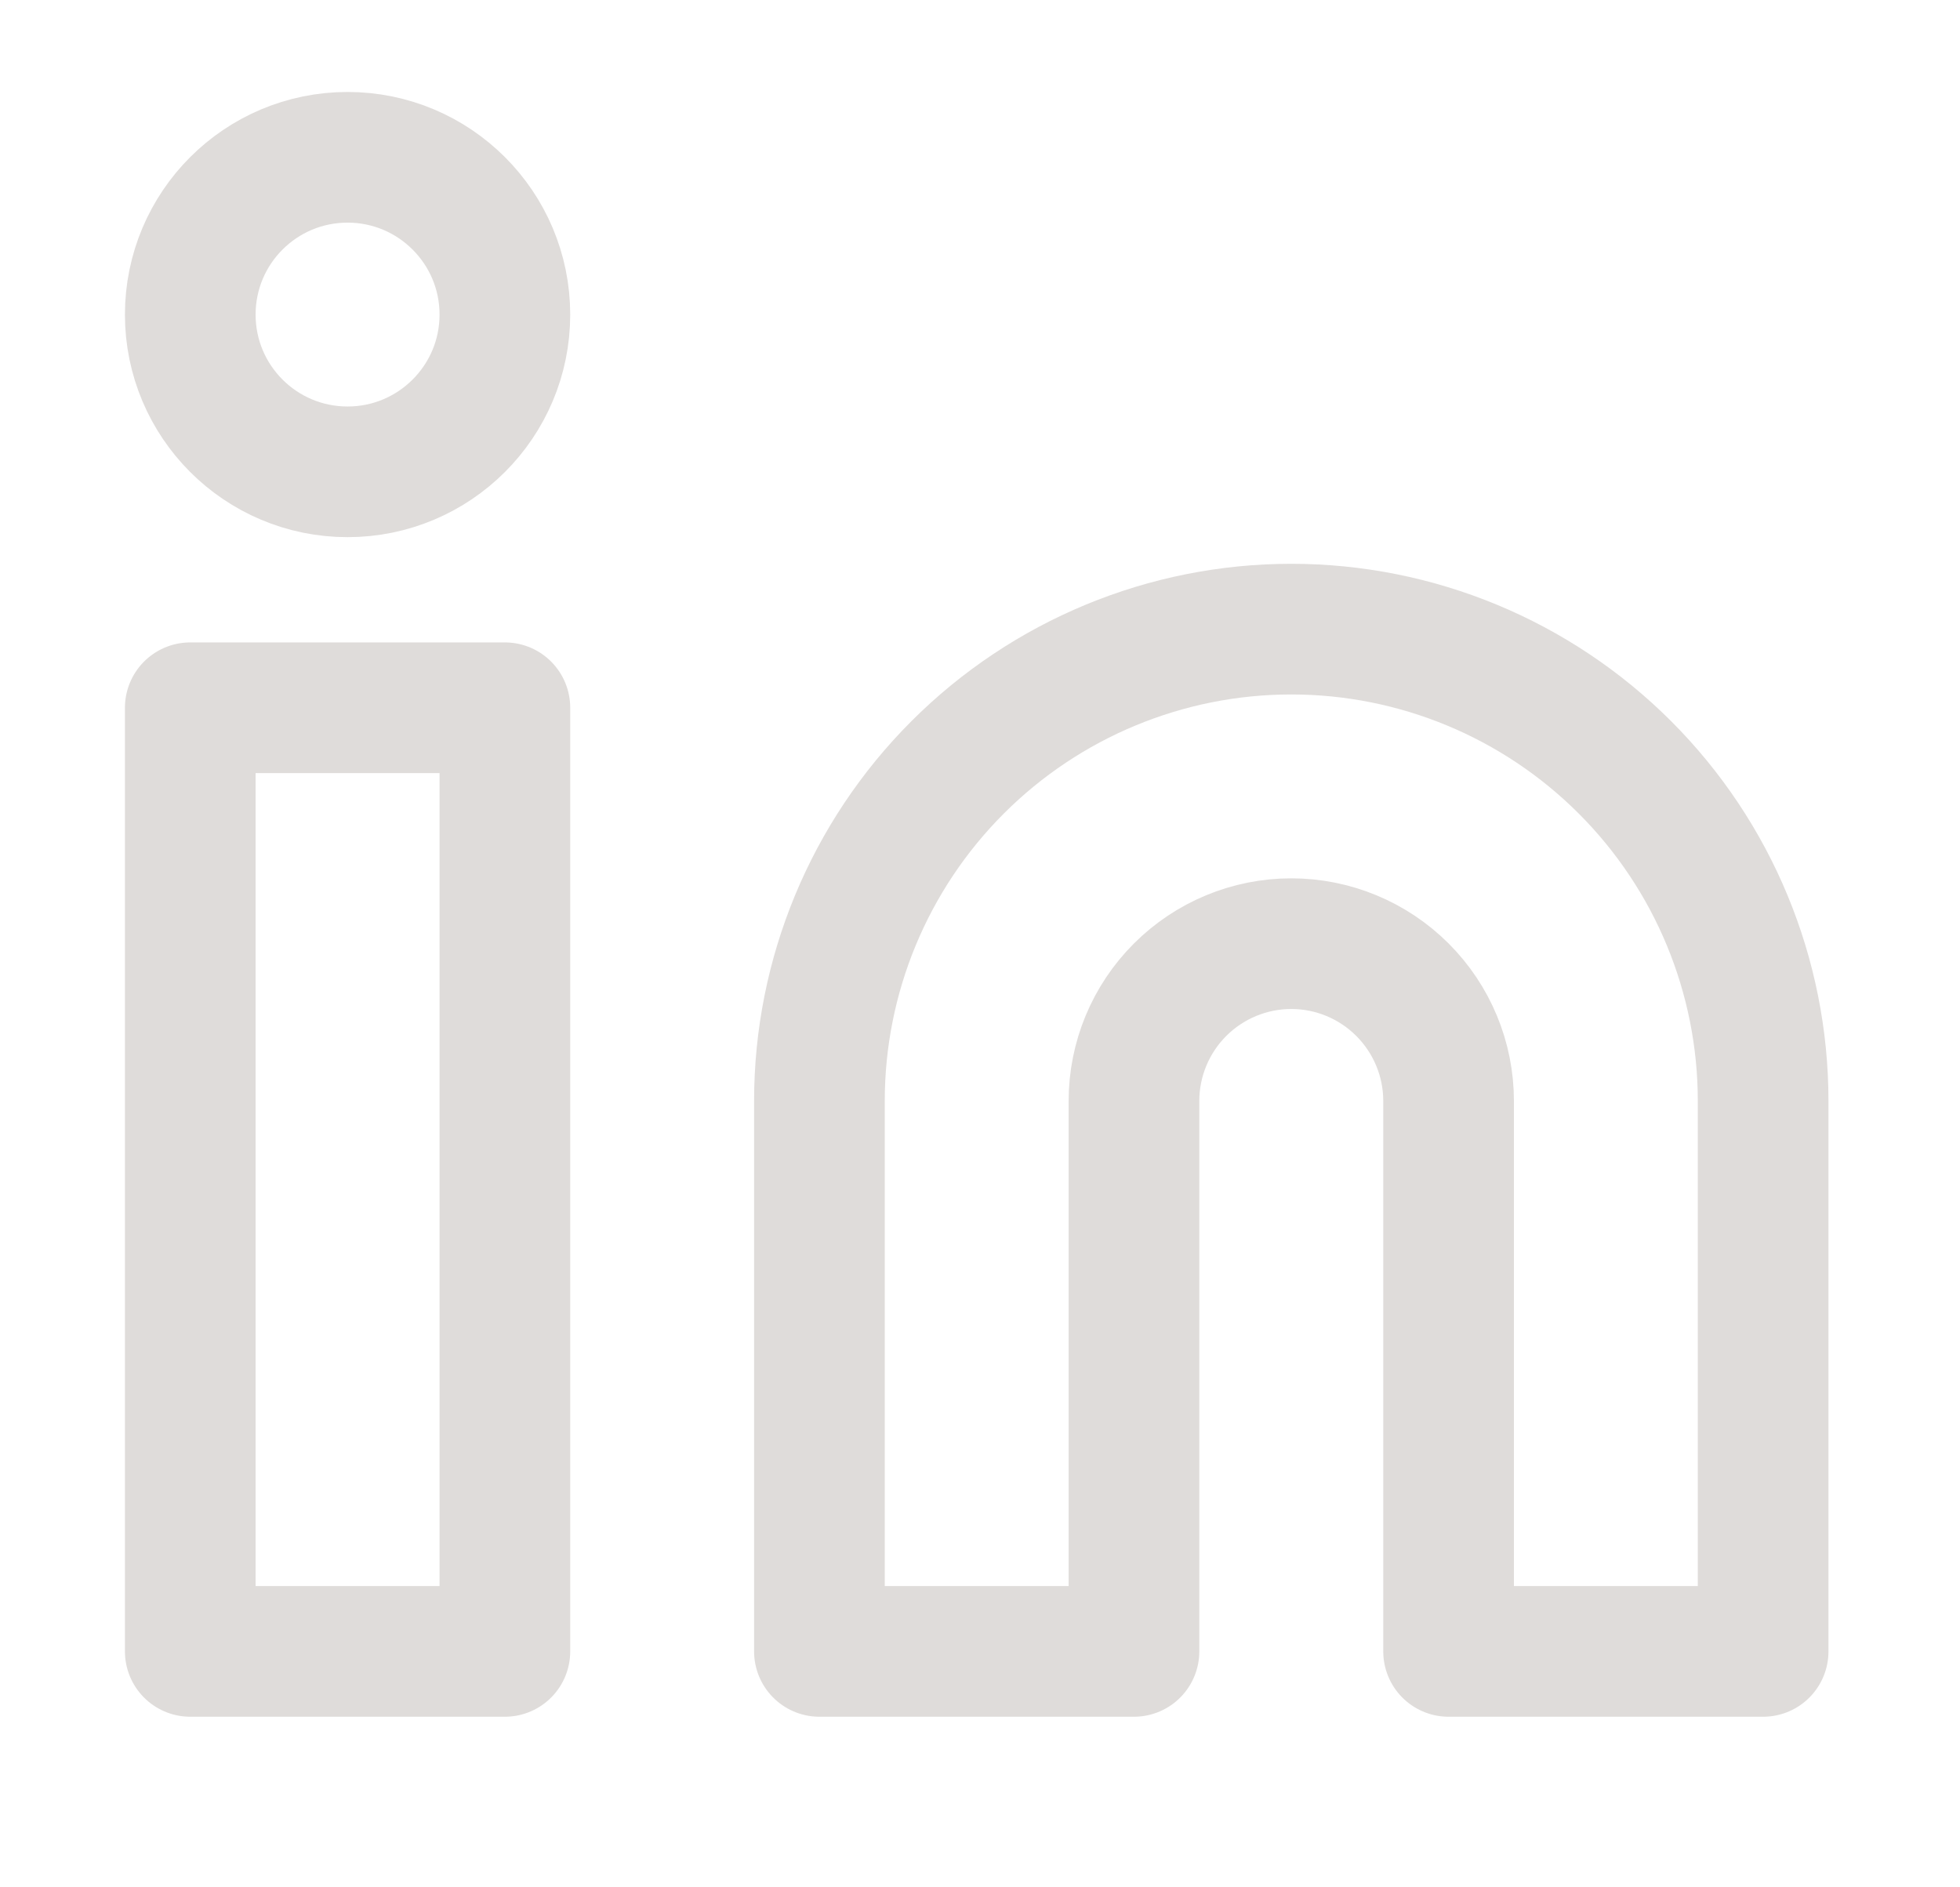 <svg width="27" height="26" viewBox="0 0 27 26" fill="none" xmlns="http://www.w3.org/2000/svg">
<path d="M17.788 8.667C19.512 8.667 21.165 9.352 22.384 10.571C23.603 11.79 24.288 13.443 24.288 15.167V22.75H19.955V15.167C19.955 14.592 19.726 14.041 19.32 13.635C18.914 13.229 18.363 13 17.788 13C17.213 13 16.662 13.229 16.256 13.635C15.85 14.041 15.621 14.592 15.621 15.167V22.75H11.288V15.167C11.288 13.443 11.973 11.79 13.192 10.571C14.411 9.352 16.064 8.667 17.788 8.667Z" stroke="#DFDCDA" stroke-width="1.8" stroke-linecap="round" stroke-linejoin="round"/>
<path d="M6.955 9.75H2.621V22.75H6.955V9.75Z" stroke="#DFDCDA" stroke-width="1.8" stroke-linecap="round" stroke-linejoin="round"/>
<path d="M4.788 6.5C5.984 6.5 6.955 5.53 6.955 4.334C6.955 3.137 5.984 2.167 4.788 2.167C3.591 2.167 2.621 3.137 2.621 4.334C2.621 5.53 3.591 6.5 4.788 6.5Z" stroke="#DFDCDA" stroke-width="1.8" stroke-linecap="round" stroke-linejoin="round"/>
</svg>
